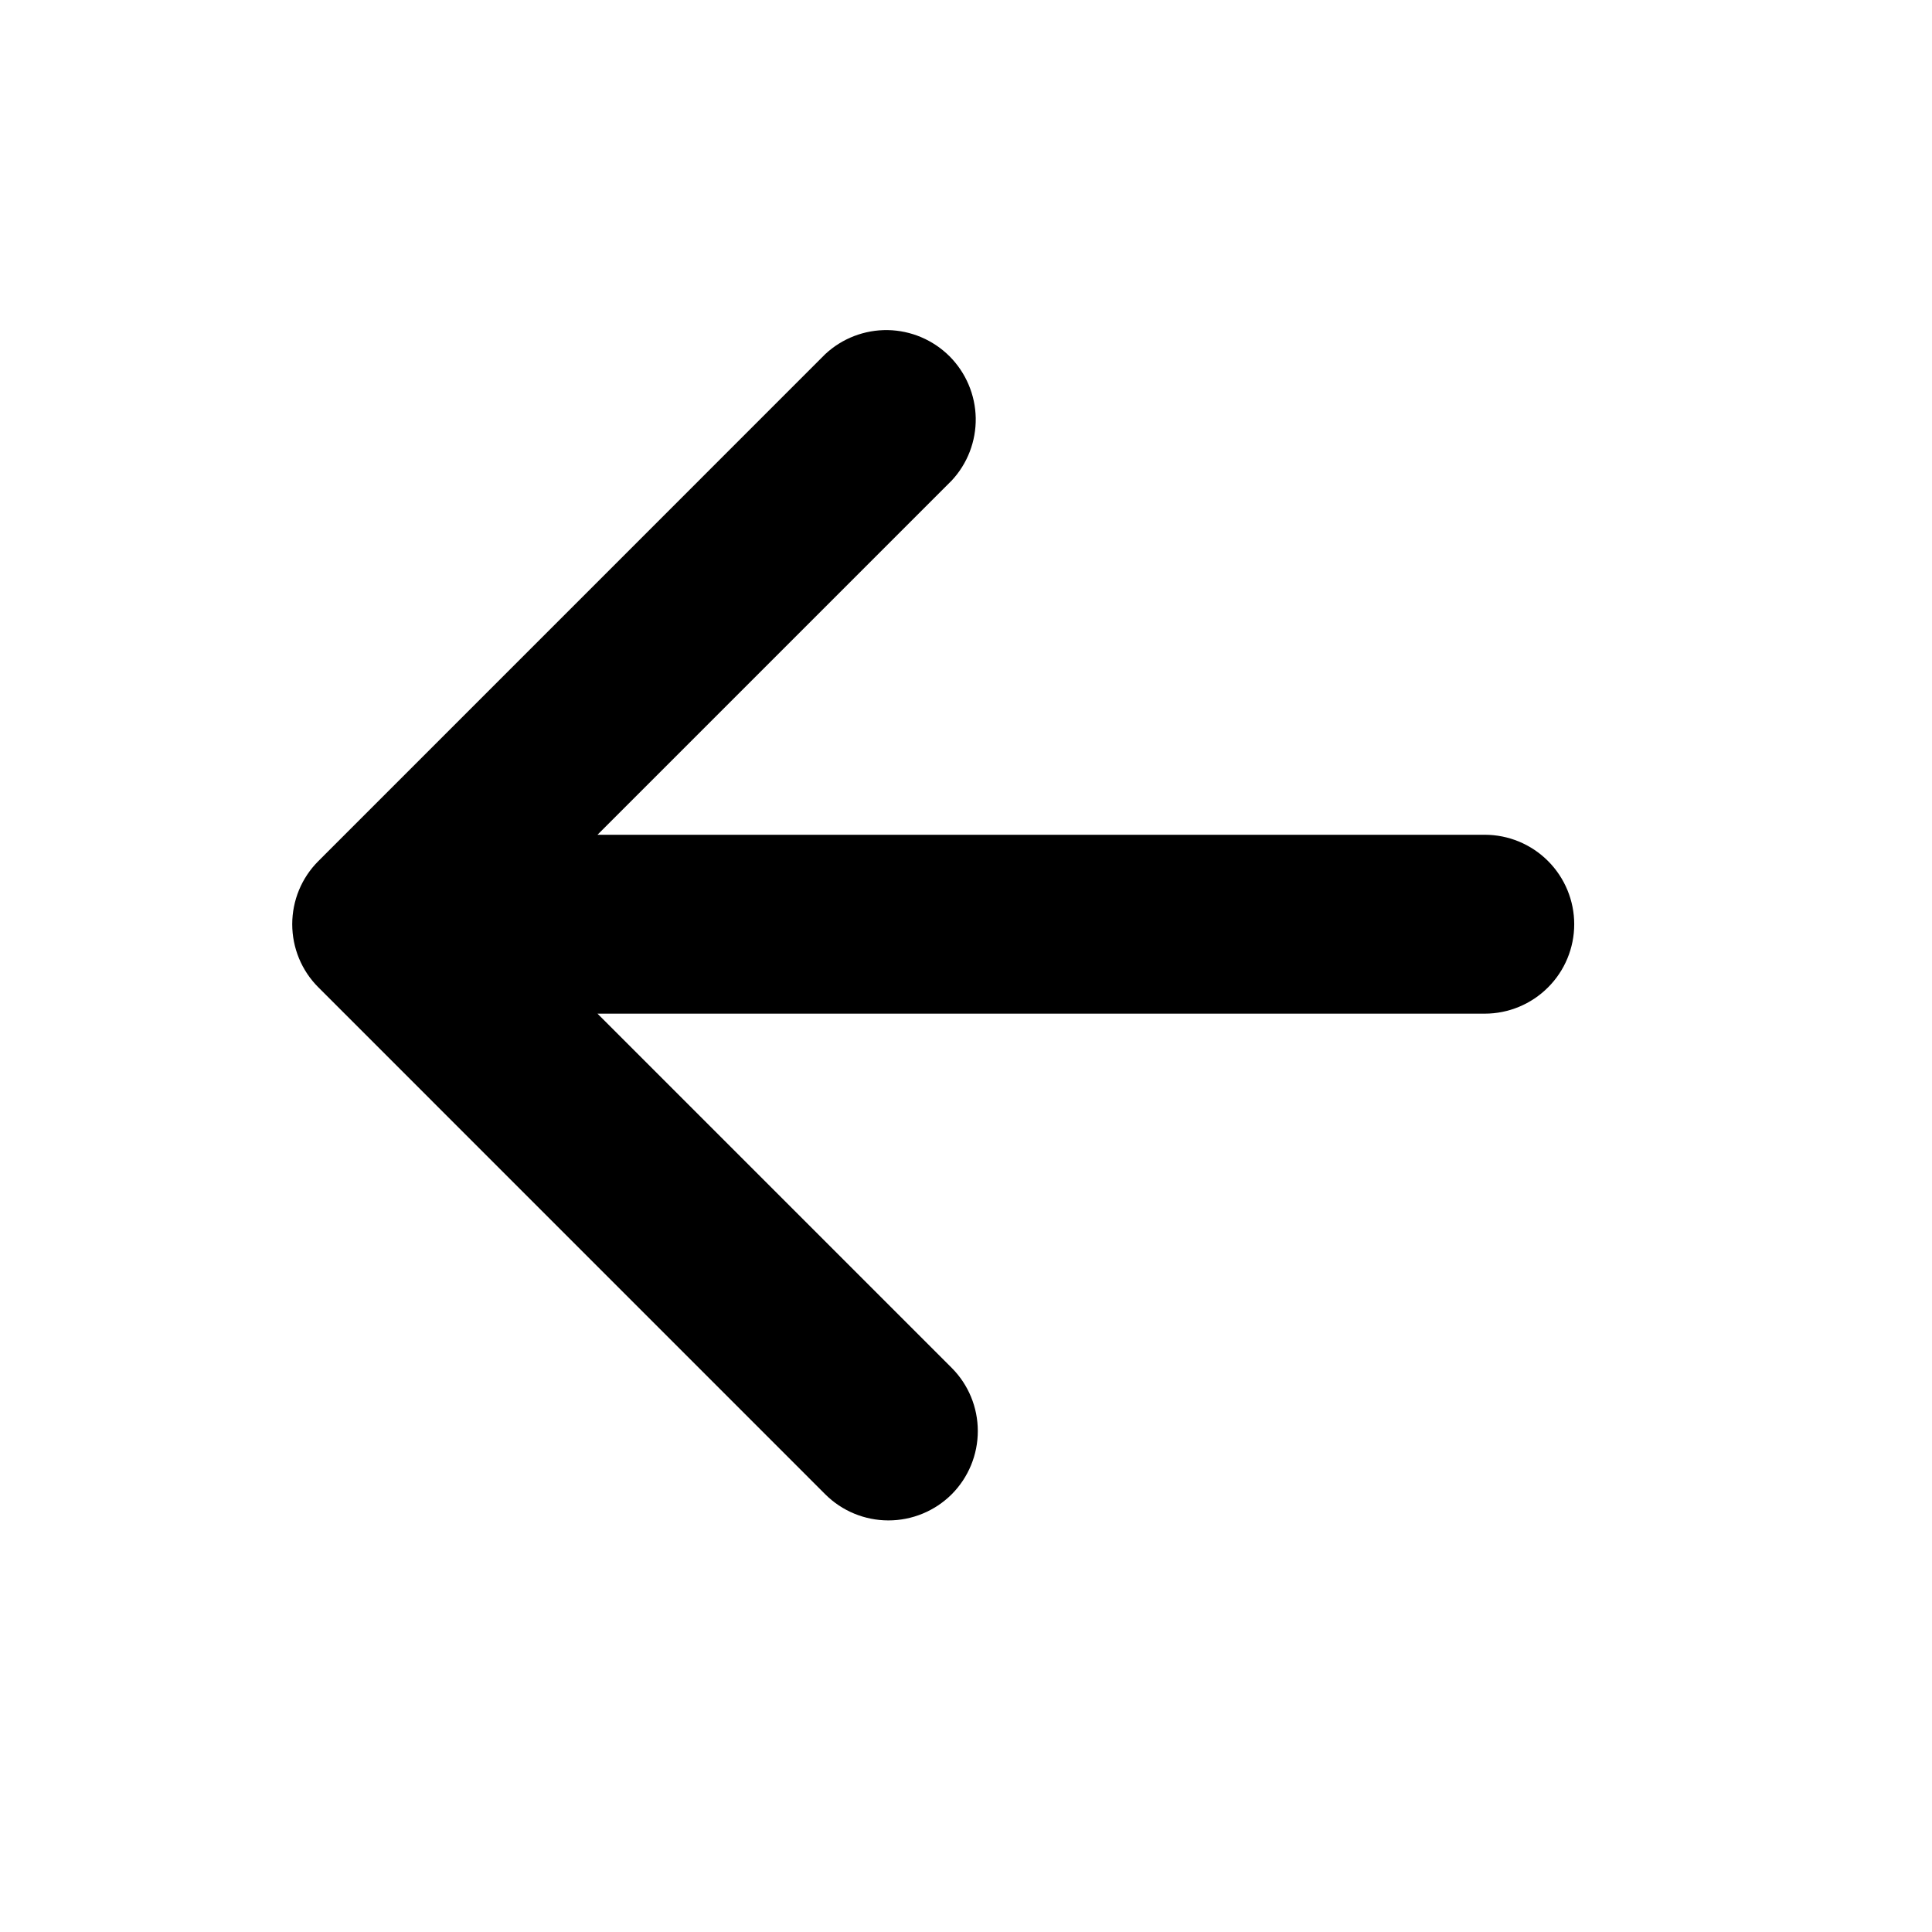 <svg width="27" height="27" viewBox="0 0 27 27" fill="none" xmlns="http://www.w3.org/2000/svg">
<path d="M13.3 20.883C13.065 21.117 12.748 21.248 12.416 21.248C12.085 21.248 11.767 21.117 11.533 20.883L4.45 13.799C4.215 13.565 4.084 13.247 4.084 12.916C4.084 12.585 4.215 12.267 4.45 12.033L11.533 4.949C11.77 4.728 12.083 4.608 12.407 4.613C12.731 4.619 13.04 4.75 13.27 4.979C13.499 5.209 13.63 5.518 13.636 5.842C13.641 6.166 13.521 6.479 13.3 6.716L8.35 11.666H20.75C21.081 11.666 21.399 11.798 21.633 12.032C21.868 12.267 22 12.585 22 12.916C22 13.248 21.868 13.566 21.633 13.8C21.399 14.034 21.081 14.166 20.75 14.166H8.35L13.3 19.116C13.534 19.35 13.665 19.668 13.665 19.999C13.665 20.331 13.534 20.648 13.3 20.883Z" fill="currentColor"/>
</svg>

